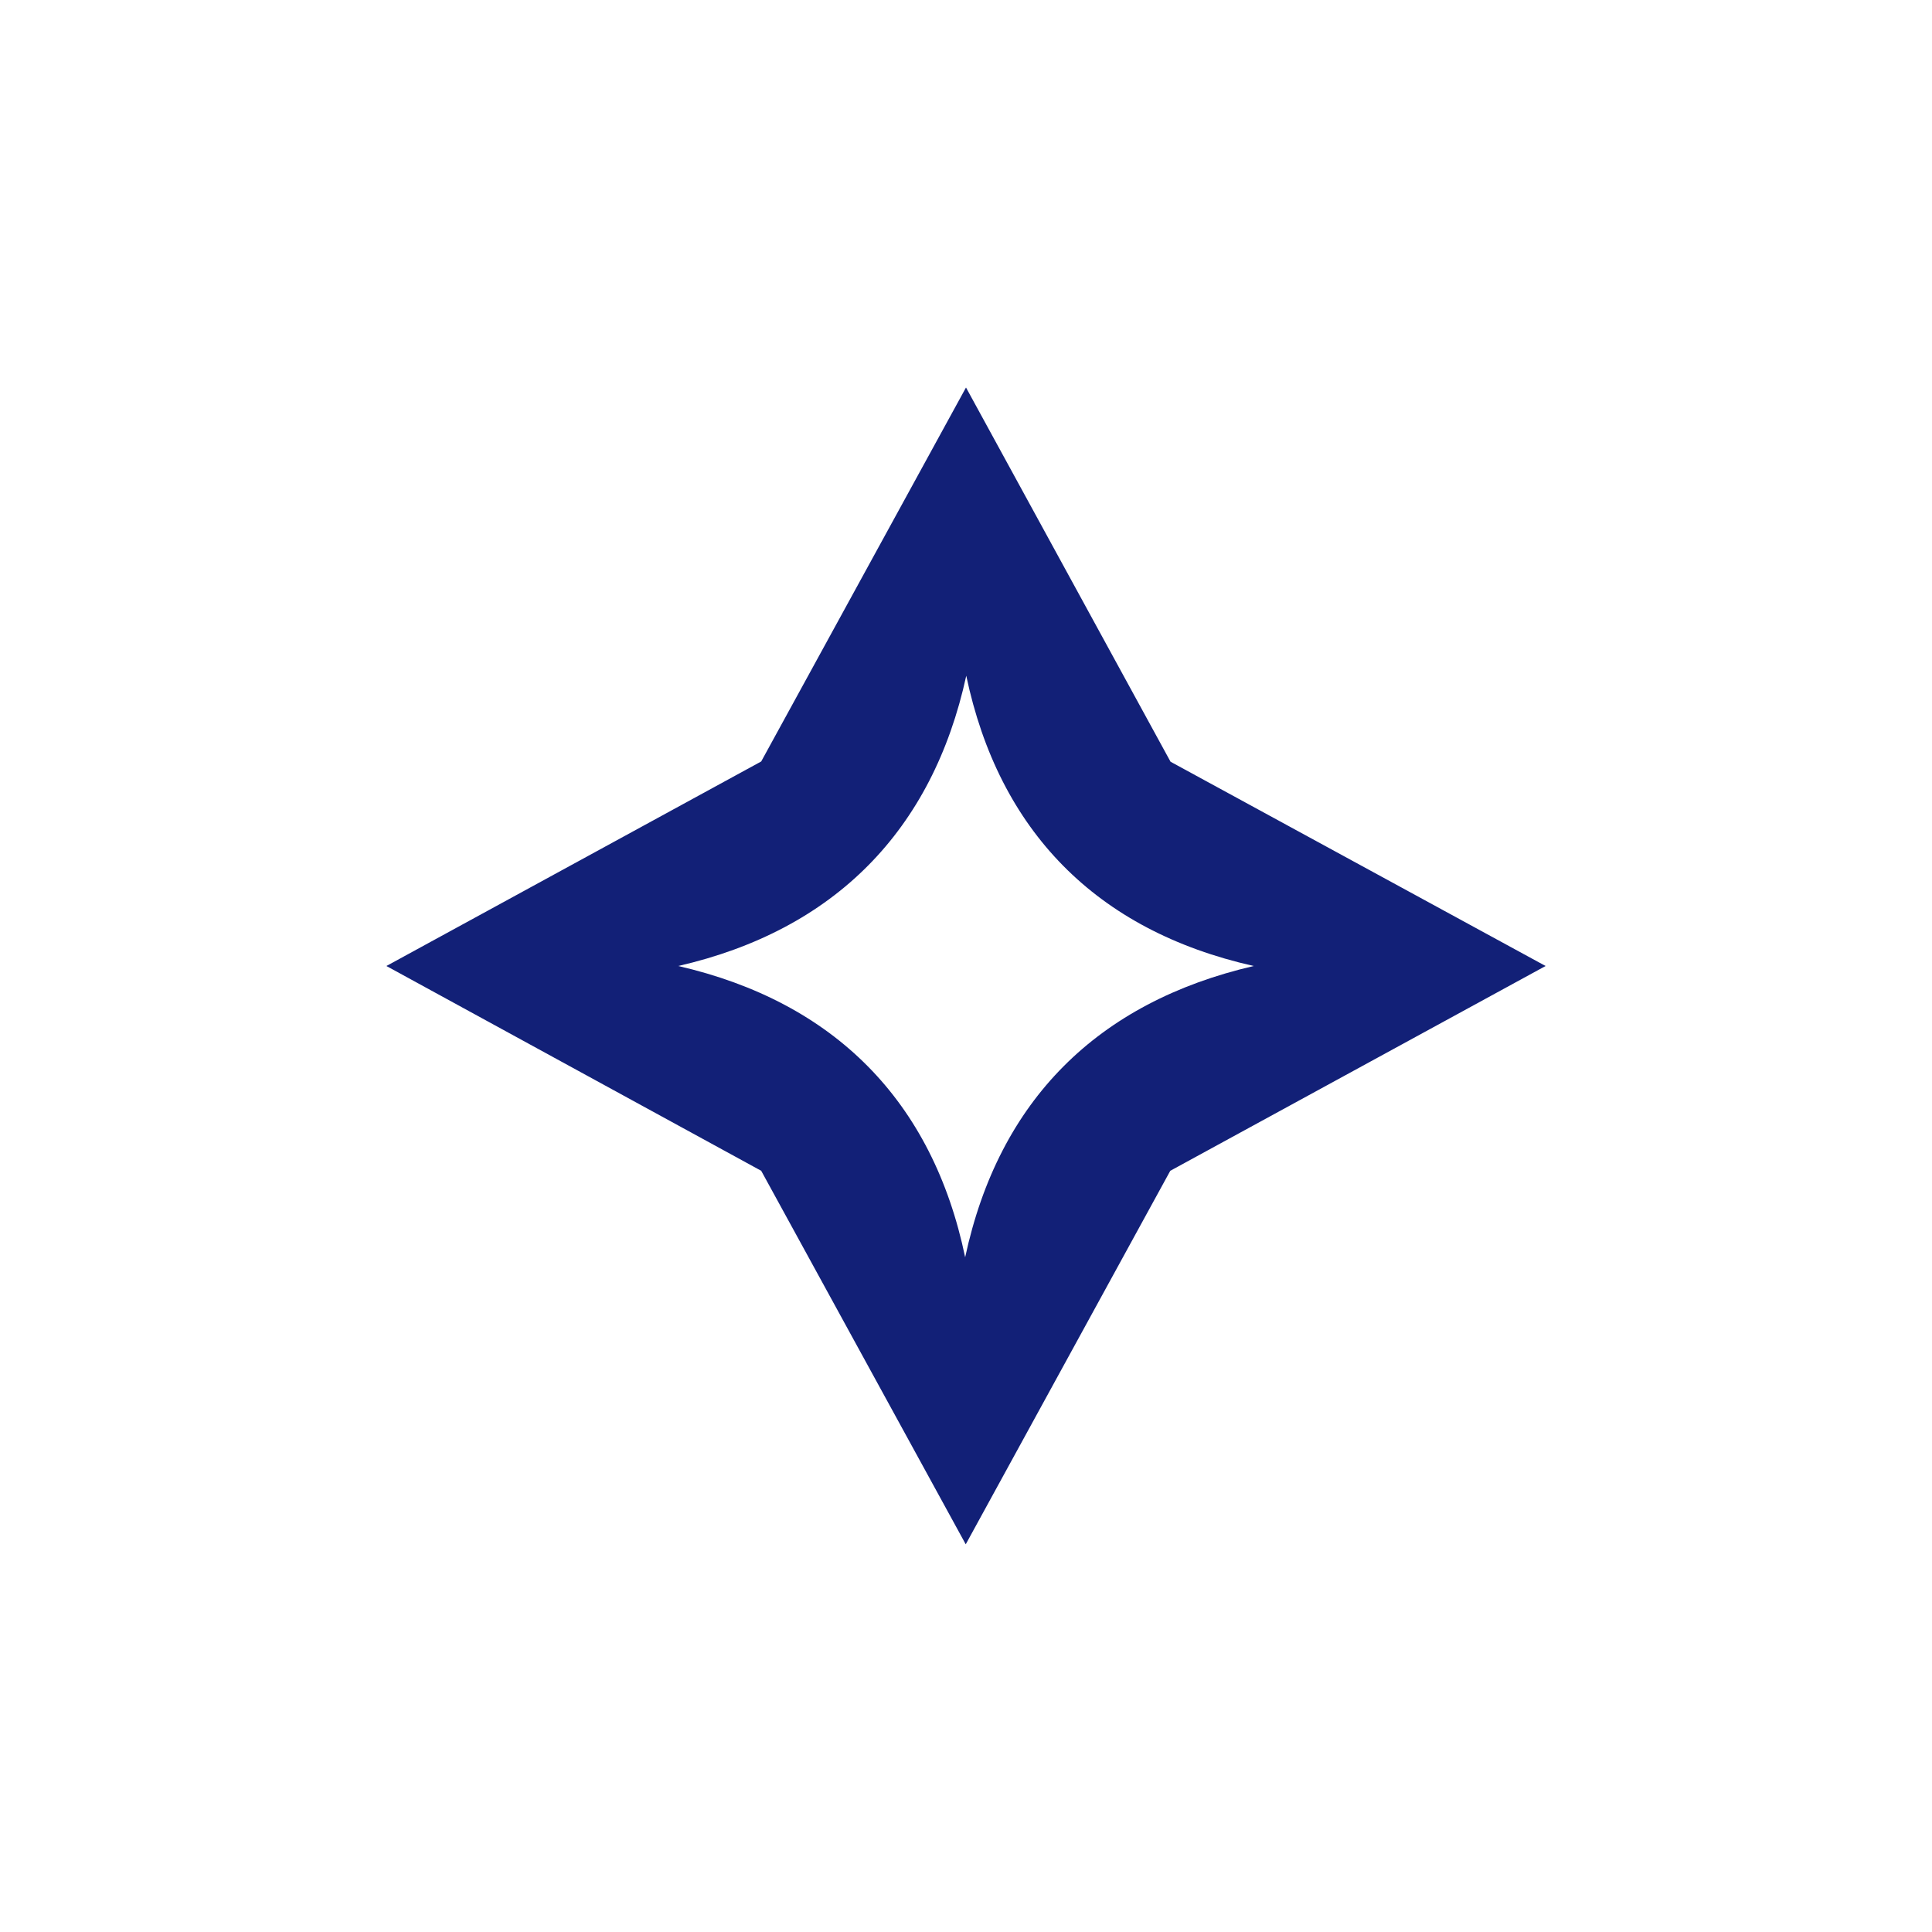 <svg id="Layer_1" data-name="Layer 1" xmlns="http://www.w3.org/2000/svg" viewBox="0 0 300 300"><path id="Layer" d="M240,150,181.72,181.8l-31.76,58-31.76-58L60,150l58.2-31.76L150,60.17l31.76,58.11ZM194.68,150c-24.47-5.5-39.57-21-44.64-45.07-5.23,24-20.43,39.49-44.72,45.07,24.21,5.58,39.49,20.94,44.55,45.23C155.11,170.82,170.47,155.62,194.68,150Z" fill="#122077" fill-rule="evenodd"/></svg>